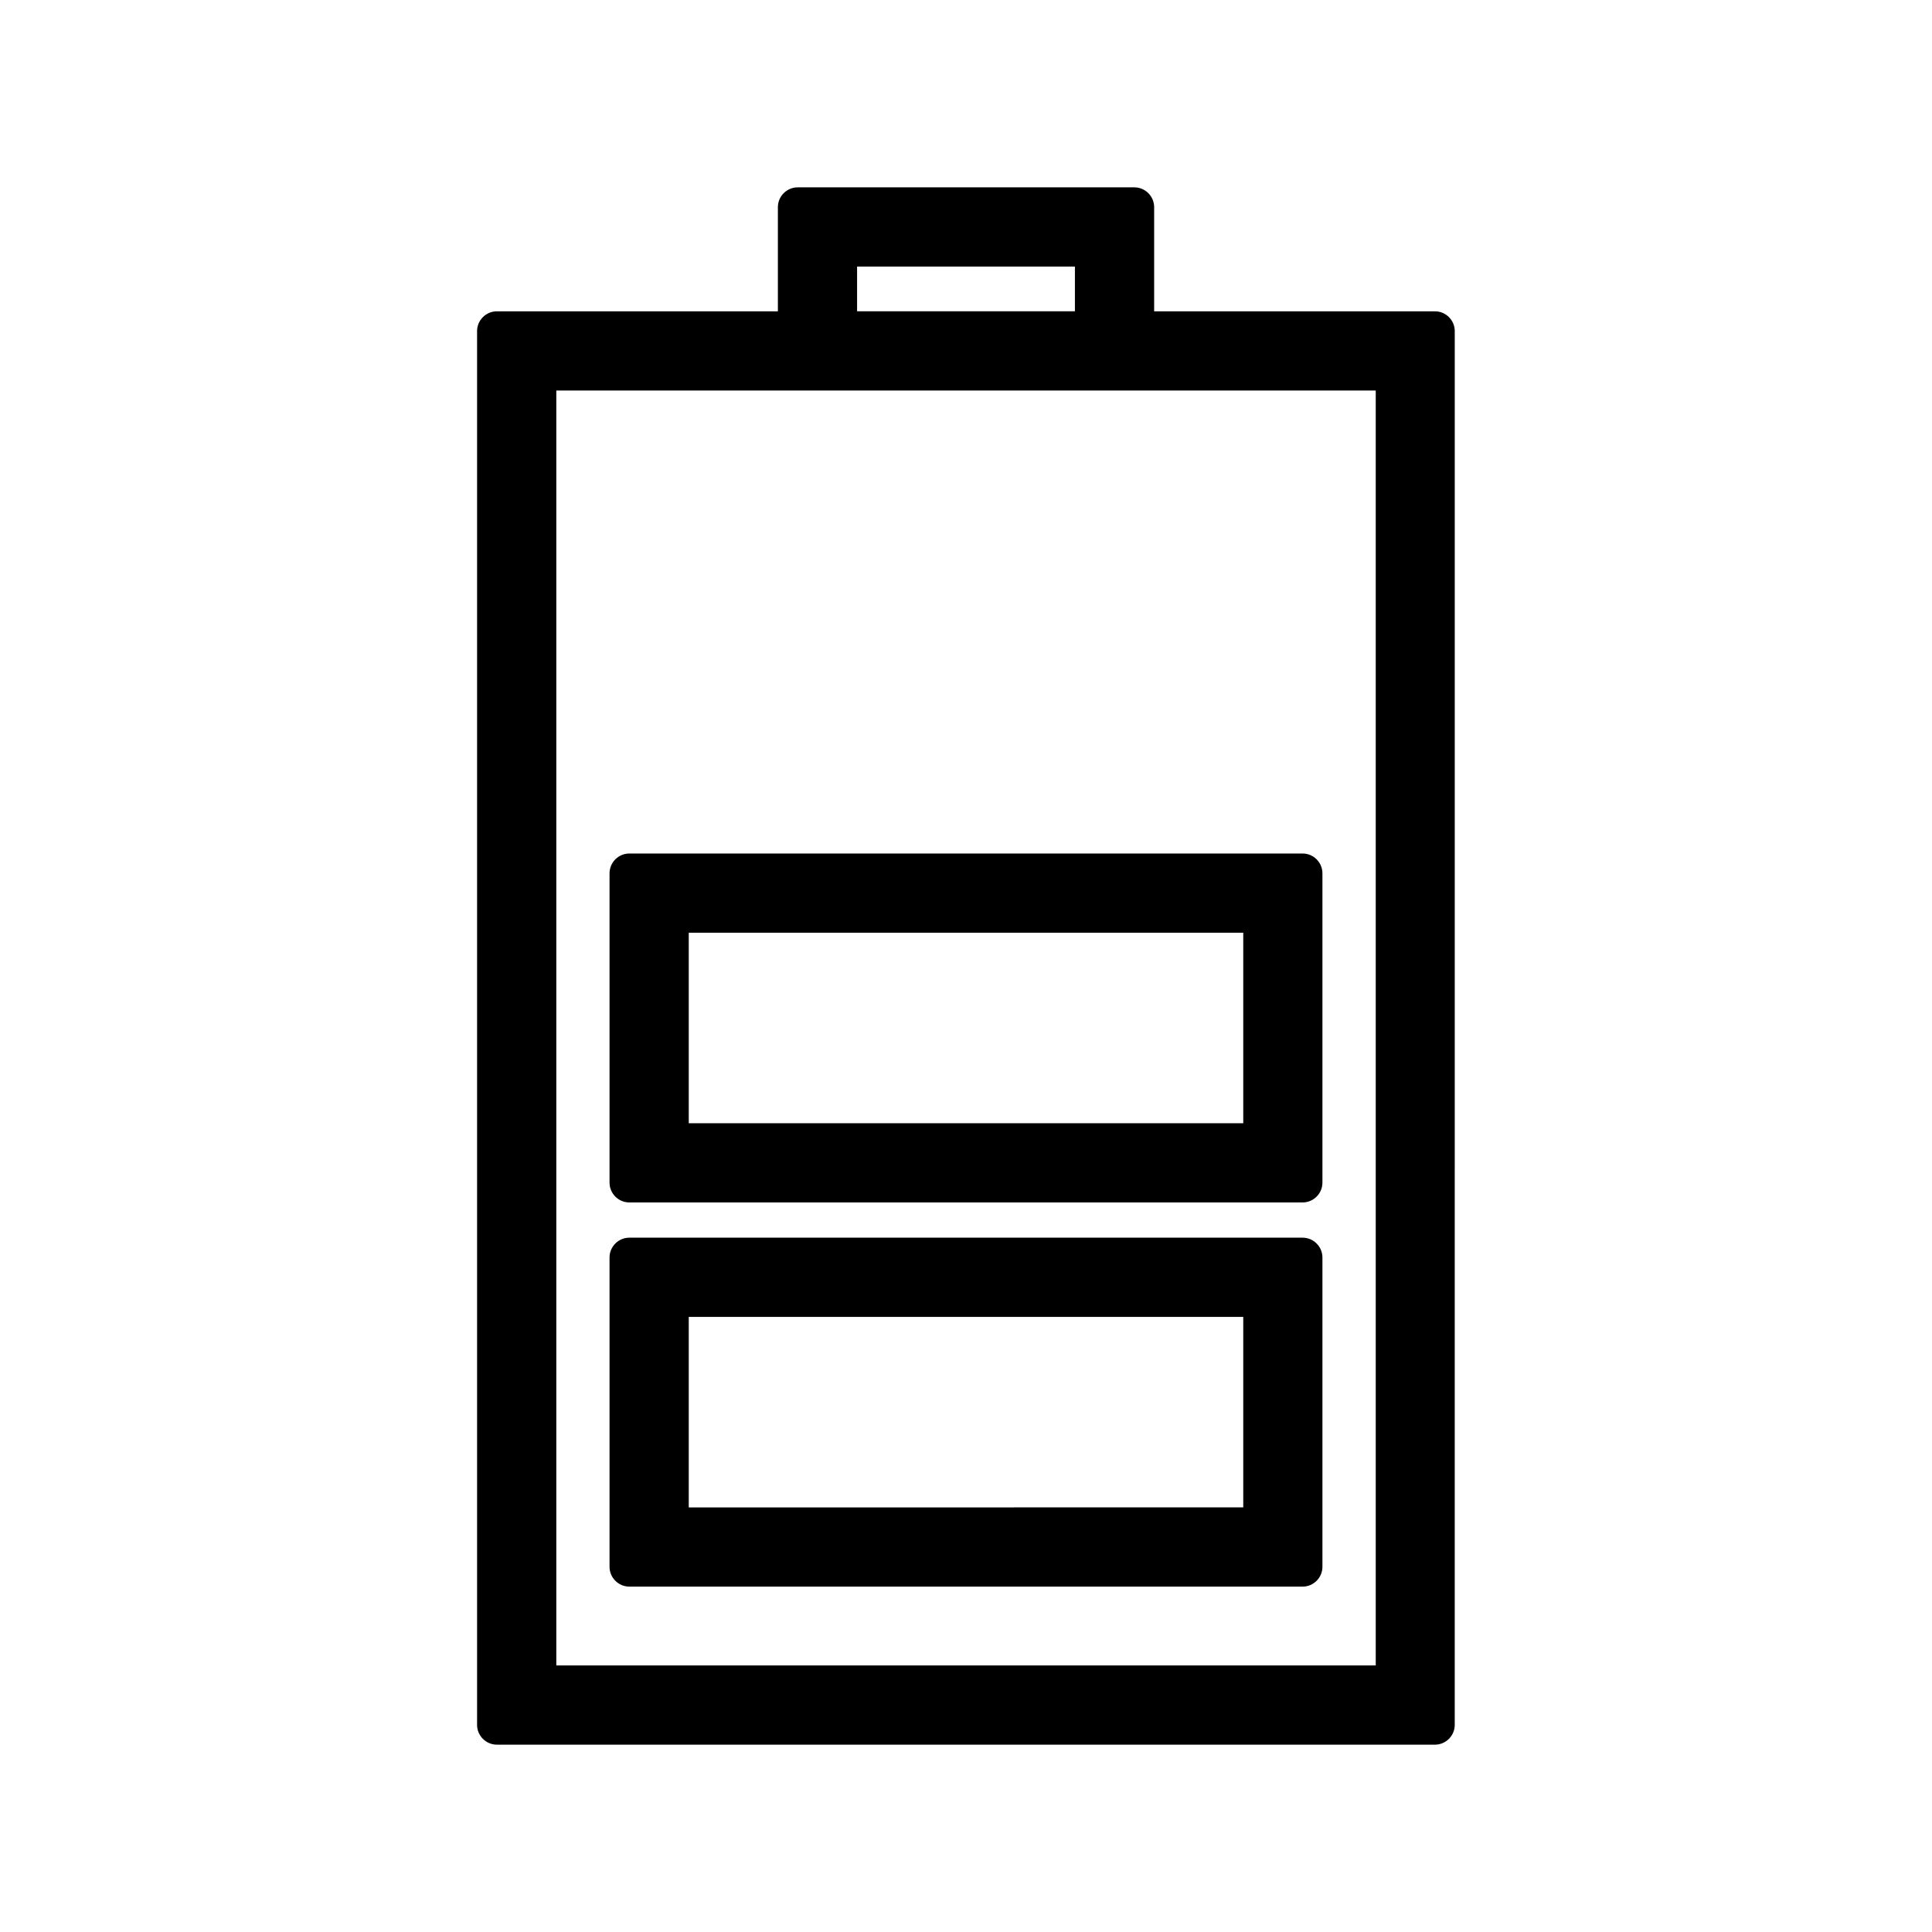 <?xml version="1.0" encoding="UTF-8"?>
<!-- Uploaded to: SVG Repo, www.svgrepo.com, Generator: SVG Repo Mixer Tools -->
<svg fill="#000000" width="800px" height="800px" version="1.1" viewBox="144 144 512 512" xmlns="http://www.w3.org/2000/svg">
 <g>
  <path d="m310.78 462.66h178.43c2.887 0 5.246-2.363 5.246-5.246v-81.977c0-2.887-2.363-5.246-5.246-5.246h-178.43c-2.887 0-5.246 2.363-5.246 5.246v81.973c0 2.887 2.359 5.25 5.246 5.25zm15.746-71.477h146.95v50.484h-146.95z"/>
  <path d="m310.78 564.47h178.43c2.887 0 5.246-2.363 5.246-5.246v-81.977c0-2.887-2.363-5.246-5.246-5.246l-178.43-0.004c-2.887 0-5.246 2.363-5.246 5.246v81.973c0 2.891 2.359 5.254 5.246 5.254zm15.746-71.48h146.95v50.484l-146.95 0.004z"/>
  <path d="m444.61 193.65h-89.215c-2.887 0-5.246 2.363-5.246 5.246v27.605h-74.473c-2.887 0-5.246 2.363-5.246 5.246v369.36c0 2.887 2.363 5.246 5.246 5.246h248.6c2.887 0 5.246-2.363 5.246-5.246l0.004-369.36c0-2.887-2.363-5.246-5.246-5.246h-74.418v-27.605c0-2.887-2.363-5.246-5.25-5.246zm-73.473 20.988h57.727v11.859h-57.727zm137.45 32.855v337.87h-217.16v-337.87z"/>
 </g>
</svg>